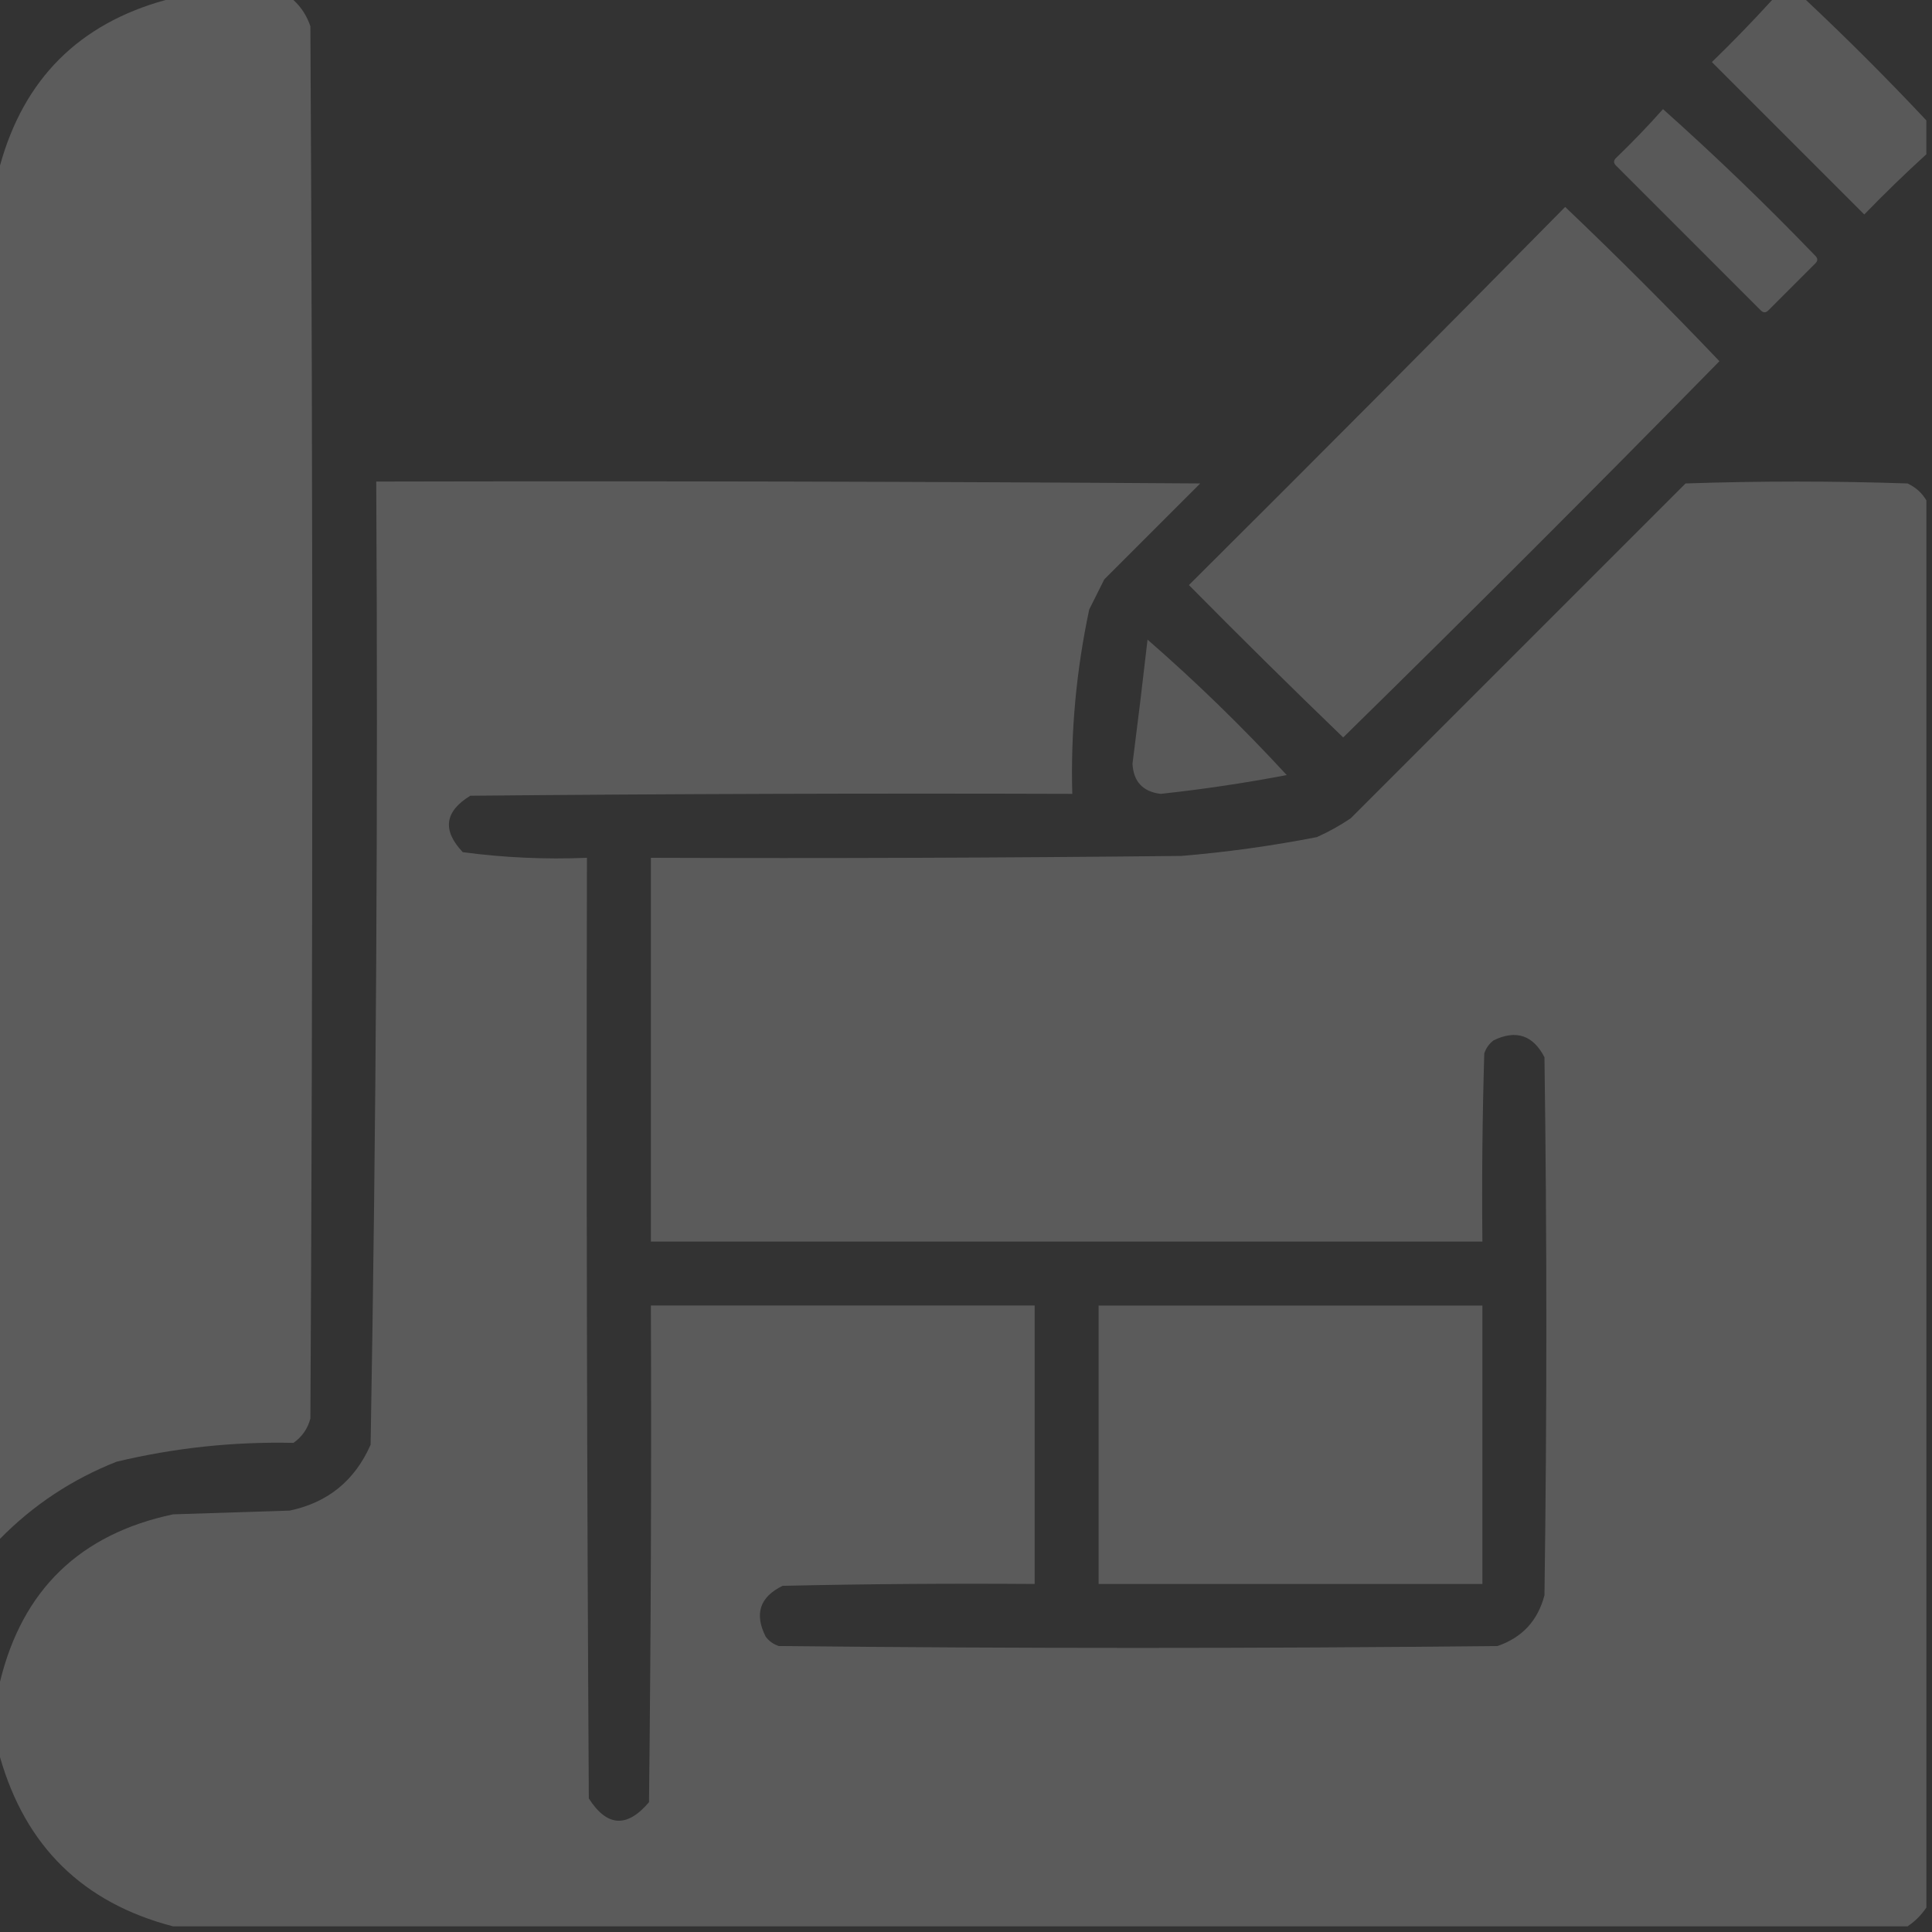 <?xml version="1.0" encoding="UTF-8"?> <svg xmlns="http://www.w3.org/2000/svg" width="109" height="109" viewBox="0 0 109 109" fill="none"><rect x="0" y="0" width="109" height="109" fill="#333333" stroke="none"/> <g opacity="0.2"> <path opacity="0.989" fill-rule="evenodd" clip-rule="evenodd" d="M9.34 0C11.745 0 14.151 0 16.557 0C17.002 0.41 17.32 0.906 17.512 1.486C17.654 27.666 17.654 53.846 17.512 80.025C17.366 80.597 17.047 81.058 16.557 81.405C13.18 81.33 9.854 81.684 6.58 82.466C4.071 83.457 1.877 84.908 0 86.818C0 60.992 0 35.166 0 9.34C1.344 4.458 4.458 1.344 9.34 0Z" fill="white"></path> <path opacity="0.949" fill-rule="evenodd" clip-rule="evenodd" d="M99.978 0C100.615 0 101.252 0 101.889 0C104.224 2.193 106.488 4.458 108.681 6.793C108.681 7.429 108.681 8.066 108.681 8.703C107.486 9.792 106.319 10.924 105.179 12.099C102.313 9.234 99.448 6.368 96.582 3.502C97.757 2.363 98.889 1.195 99.978 0Z" fill="white"></path> <path opacity="0.923" fill-rule="evenodd" clip-rule="evenodd" d="M93.823 6.156C96.776 8.791 99.642 11.55 102.42 14.435C102.561 14.576 102.561 14.718 102.42 14.859C101.535 15.744 100.651 16.628 99.766 17.513C99.625 17.654 99.484 17.654 99.342 17.513C96.618 14.789 93.894 12.064 91.17 9.34C91.028 9.199 91.028 9.057 91.17 8.916C92.097 8.024 92.982 7.104 93.823 6.156Z" fill="white"></path> <path opacity="0.967" fill-rule="evenodd" clip-rule="evenodd" d="M88.304 11.675C91.271 14.501 94.172 17.402 97.007 20.378C90.002 27.524 82.927 34.6 75.78 41.605C72.847 38.778 69.946 35.912 67.077 33.008C74.196 25.925 81.271 18.814 88.304 11.675Z" fill="white"></path> <path opacity="0.987" fill-rule="evenodd" clip-rule="evenodd" d="M108.682 28.231C108.682 54.694 108.682 81.156 108.682 107.619C108.399 108.044 108.045 108.398 107.62 108.681C75.001 108.681 42.383 108.681 9.764 108.681C4.694 107.36 1.439 104.176 0 99.129C0 97.713 0 96.298 0 94.883C1.259 89.697 4.514 86.549 9.764 85.437C11.958 85.367 14.151 85.296 16.345 85.225C18.497 84.772 20.018 83.533 20.909 81.51C21.225 63.406 21.331 45.293 21.227 27.169C36.723 27.134 52.218 27.169 67.714 27.276C65.909 29.08 64.105 30.884 62.301 32.688C62.018 33.255 61.735 33.821 61.452 34.387C60.72 37.825 60.401 41.292 60.496 44.788C49.175 44.752 37.854 44.788 26.534 44.894C25.082 45.782 24.94 46.843 26.109 48.078C28.422 48.387 30.757 48.493 33.114 48.396C33.078 66.086 33.114 83.775 33.22 101.464C34.244 103.069 35.377 103.139 36.616 101.676C36.722 92.336 36.758 82.996 36.722 73.656C43.94 73.656 51.157 73.656 58.374 73.656C58.374 78.892 58.374 84.128 58.374 89.364C53.633 89.329 48.892 89.364 44.152 89.47C42.869 90.093 42.55 91.048 43.197 92.336C43.388 92.591 43.636 92.768 43.94 92.867C57.454 93.008 70.968 93.008 84.483 92.867C85.877 92.392 86.762 91.436 87.136 90.001C87.278 79.883 87.278 69.765 87.136 59.647C86.491 58.401 85.536 58.083 84.271 58.691C84.016 58.883 83.839 59.131 83.74 59.434C83.634 62.971 83.598 66.509 83.634 70.048C67.997 70.048 52.36 70.048 36.722 70.048C36.722 62.831 36.722 55.614 36.722 48.396C46.699 48.432 56.676 48.396 66.652 48.29C69.221 48.076 71.768 47.722 74.294 47.229C74.965 46.929 75.602 46.575 76.204 46.168C82.502 39.87 88.799 33.573 95.096 27.276C99.271 27.134 103.445 27.134 107.62 27.276C108.084 27.493 108.438 27.812 108.682 28.231Z" fill="white"></path> <path opacity="0.915" fill-rule="evenodd" clip-rule="evenodd" d="M64.742 36.086C67.486 38.476 70.104 41.023 72.596 43.728C70.245 44.176 67.874 44.53 65.485 44.789C64.48 44.669 63.949 44.102 63.893 43.091C64.193 40.756 64.476 38.421 64.742 36.086Z" fill="white"></path> <path opacity="0.975" fill-rule="evenodd" clip-rule="evenodd" d="M61.982 73.657C69.2 73.657 76.417 73.657 83.634 73.657C83.634 78.893 83.634 84.129 83.634 89.365C76.417 89.365 69.2 89.365 61.982 89.365C61.982 84.129 61.982 78.893 61.982 73.657Z" fill="white"></path> </g> </svg> 